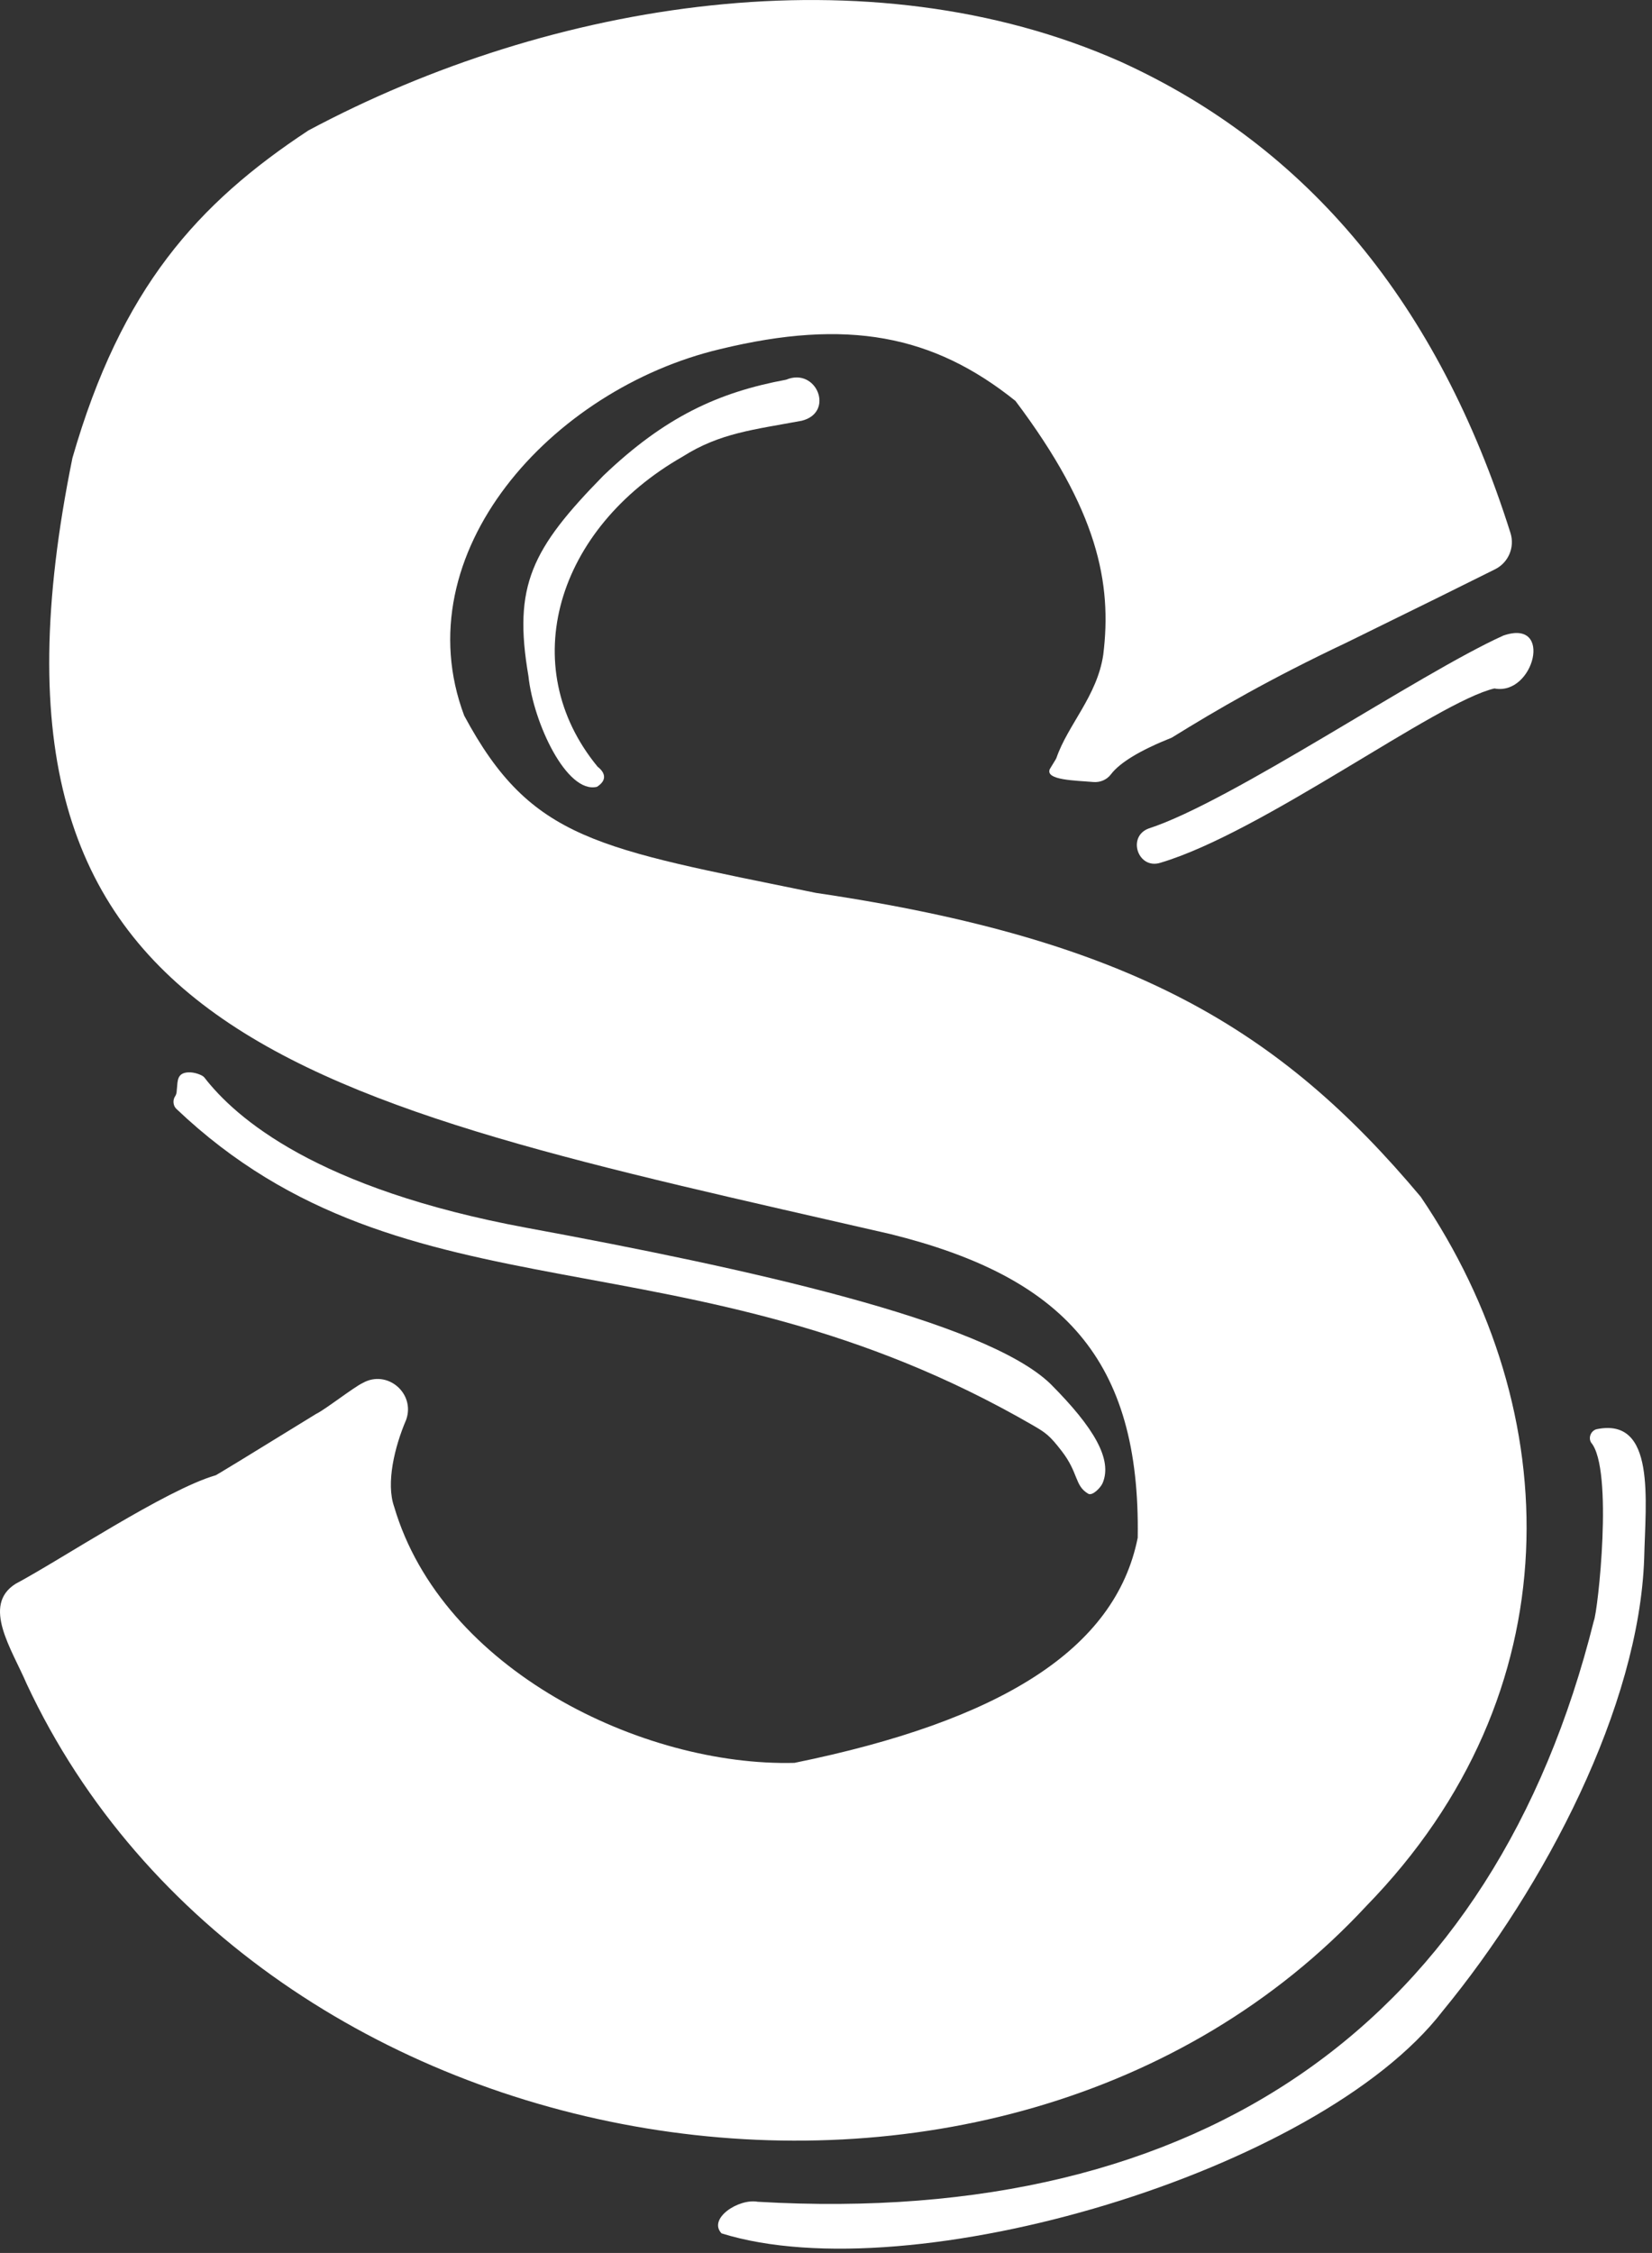 <?xml version="1.0" encoding="UTF-8" standalone="no"?><svg xmlns="http://www.w3.org/2000/svg" xmlns:xlink="http://www.w3.org/1999/xlink" xmlns:serif="http://www.serif.com/" width="100%" height="100%" viewBox="0 0 201 274" version="1.1" xml:space="preserve" style="fill-rule:evenodd;clip-rule:evenodd;stroke-linejoin:round;stroke-miterlimit:2;"><rect x="0" y="0" width="201" height="274" fill="#333333" stroke="none"/><g transform="matrix(8.333,0,0,8.333,3.248,68.917)"><path d="M0,16.306C3.374,23.518 14.213,25.307 19.561,19.546C22.594,16.435 22.479,12.328 20.354,9.196C18.304,6.752 16.13,5.442 11.523,4.761C8.332,4.106 7.37,4.004 6.388,2.174C5.497,-0.199 7.663,-2.593 10.125,-3.175C11.98,-3.626 13.235,-3.383 14.437,-2.419C15.641,-0.819 15.848,0.241 15.719,1.285C15.63,1.888 15.201,2.309 15.035,2.792C15.032,2.798 15.029,2.805 15.025,2.812L14.938,2.955C14.869,3.118 15.317,3.12 15.575,3.143C15.673,3.151 15.77,3.111 15.83,3.032C15.961,2.859 16.258,2.679 16.72,2.495C17.377,2.088 18.148,1.639 19.269,1.109C20.295,0.606 21.019,0.249 21.44,0.038C21.635,-0.059 21.73,-0.283 21.665,-0.491C20.61,-3.832 18.712,-6.125 15.97,-7.371C12.295,-9.001 7.666,-8.264 4.114,-6.367C2.495,-5.301 1.381,-4.063 0.668,-1.587C-1.068,6.929 4.005,7.765 12.609,9.74C15.133,10.365 16.264,11.569 16.222,14.173C15.896,15.807 14.212,16.846 11.21,17.458C8.995,17.515 6.066,16.102 5.365,13.719C5.245,13.379 5.369,12.85 5.541,12.45C5.677,12.063 5.262,11.712 4.906,11.914C4.781,11.971 4.345,12.311 4.226,12.365C3.276,12.95 2.72,13.29 2.755,13.262C2.027,13.474 0.491,14.498 -0.164,14.846C-0.659,15.16 -0.217,15.799 0,16.306" style="fill:white;fill-rule:nonzero;"/></g><g transform="matrix(8.333,0,0,8.333,83.051,85.643)"><path d="M0,-3.613C0.546,-3.96 1.045,-4.007 1.74,-4.137C2.225,-4.257 1.957,-4.923 1.512,-4.736C0.521,-4.552 -0.259,-4.193 -1.156,-3.336C-2.205,-2.266 -2.477,-1.73 -2.251,-0.412C-2.178,0.276 -1.691,1.31 -1.251,1.206C-1.111,1.118 -1.116,1.01 -1.241,0.912C-2.449,-0.556 -1.84,-2.563 0,-3.613" style="fill:white;fill-rule:nonzero;"/></g><g transform="matrix(8.333,0,0,8.333,175.526,206.542)"><path d="M0,4.565C1.496,2.747 2.87,0.116 2.943,-2.045C2.962,-2.883 3.117,-4.108 2.247,-3.927C2.165,-3.905 2.124,-3.804 2.168,-3.732C2.498,-3.345 2.265,-1.256 2.208,-1.131C0.756,4.682 -3.47,7.728 -10,7.348C-10.281,7.297 -10.731,7.594 -10.529,7.809C-7.765,8.673 -1.808,6.913 0,4.565" style="fill:white;fill-rule:nonzero;"/></g><g transform="matrix(-4.602,-6.947,-6.947,4.602,141.135,81.219)"><path d="M-2.376,-4.438C-2.16,-3.104 -2.204,0.212 -1.864,1.431C-1.785,1.766 -2.283,1.896 -2.376,1.564C-2.831,0.073 -2.646,-3.095 -2.948,-3.905C-3.359,-4.323 -2.569,-5.197 -2.376,-4.438" style="fill:white;fill-rule:nonzero;"/></g><g transform="matrix(8.333,0,0,8.333,129.164,135.875)"><path d="M0,4.87C0.251,5.194 0.187,5.376 0.389,5.495C0.45,5.531 0.571,5.406 0.599,5.34C0.745,4.997 0.478,4.533 -0.163,3.891C-1.123,2.964 -4.634,2.2 -7.799,1.616C-10.884,1.047 -12.063,0.006 -12.518,-0.582C-12.541,-0.613 -12.659,-0.661 -12.752,-0.655C-12.914,-0.646 -12.906,-0.534 -12.917,-0.418C-12.918,-0.412 -12.918,-0.406 -12.919,-0.399C-12.92,-0.347 -12.932,-0.322 -12.945,-0.303C-12.981,-0.248 -12.973,-0.166 -12.924,-0.121C-9.548,3.087 -5.483,1.564 -0.414,4.499C-0.23,4.606 -0.173,4.646 0,4.87" style="fill:white;fill-rule:nonzero;"/></g></svg>